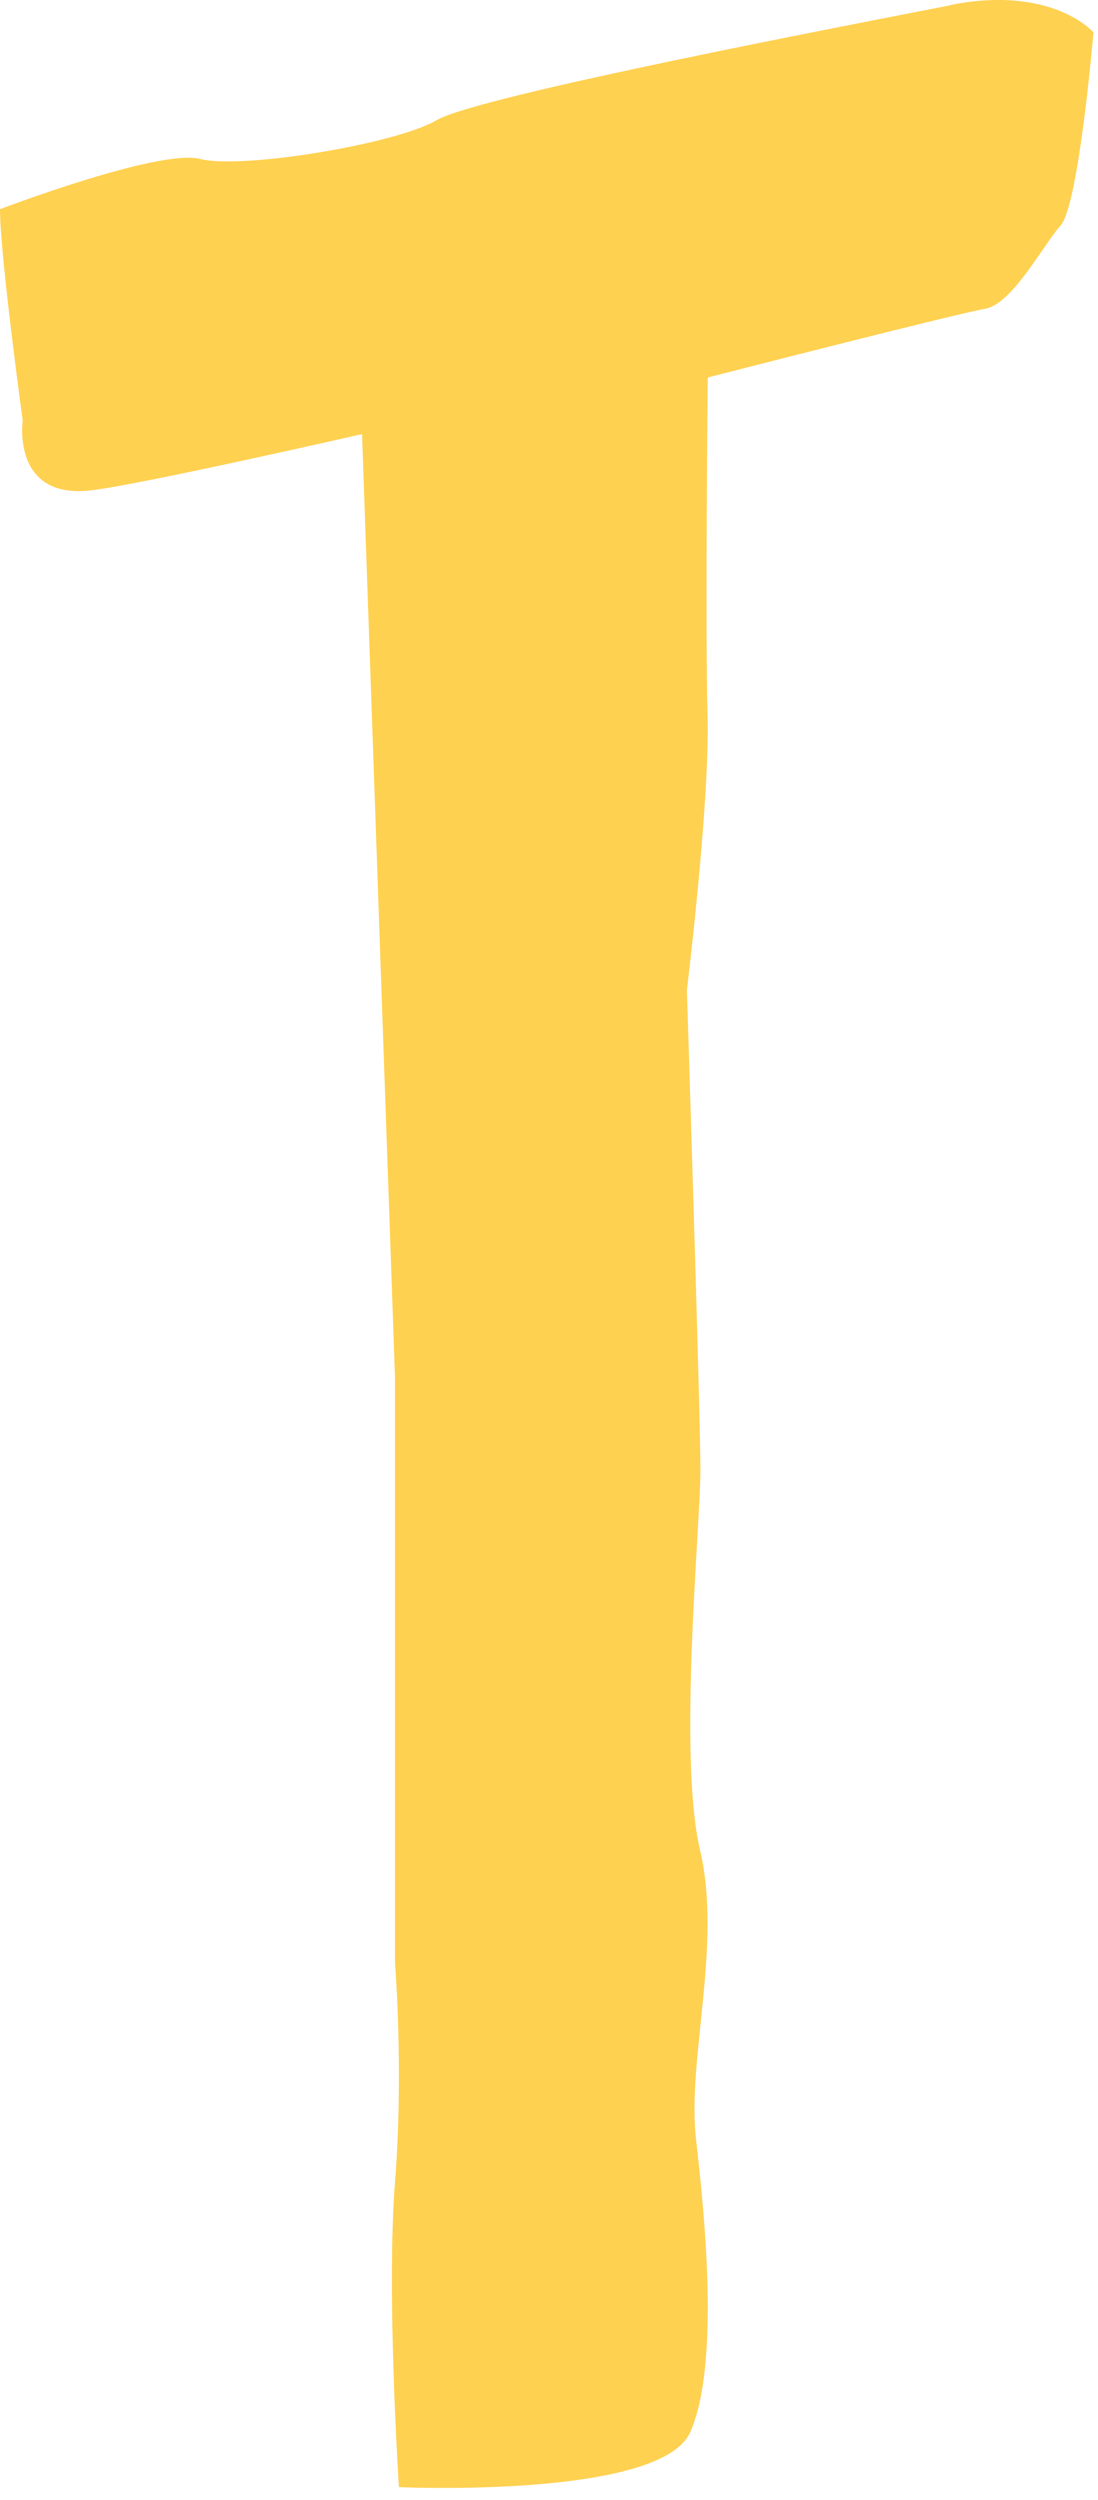 <?xml version="1.0" encoding="utf-8"?>
<svg xmlns="http://www.w3.org/2000/svg" fill="none" height="100%" overflow="visible" preserveAspectRatio="none" style="display: block;" viewBox="0 0 29 66" width="100%">
<path d="M25.115 0.136C22.434 0.662 12.617 2.536 11.536 3.171C10.454 3.807 6.369 4.476 5.288 4.197C4.207 3.919 0 5.523 0 5.523C0 6.739 0.6 11.107 0.6 11.107C0.6 11.107 0.308 13.131 2.315 12.956C3.454 12.856 9.562 11.461 9.562 11.461L10.433 36.381V51.825C10.433 51.825 10.664 54.679 10.433 57.608C10.201 60.538 10.536 65.665 10.536 65.665C10.536 65.665 13.04 65.777 15.203 65.483C15.303 65.468 15.407 65.453 15.505 65.438C16.811 65.232 17.941 64.866 18.231 64.212C19.008 62.448 18.624 58.571 18.383 56.477C18.142 54.382 19.078 51.341 18.49 48.847C17.902 46.353 18.499 40.309 18.499 38.805C18.499 37.301 18.142 26.142 18.142 26.142C18.142 26.142 18.752 21.17 18.688 18.897C18.654 17.668 18.657 15.159 18.669 13.113C18.678 11.373 18.694 9.966 18.694 9.966C18.694 9.966 25.294 8.274 26.017 8.153C26.129 8.135 26.245 8.077 26.361 7.998C26.702 7.762 27.046 7.305 27.354 6.863C27.604 6.506 27.829 6.158 28.012 5.955C28.493 5.42 28.88 0.853 28.88 0.853C28.88 0.853 27.798 -0.397 25.118 0.129L25.115 0.136Z" fill="#FFD151" id="Vector"/>
</svg>